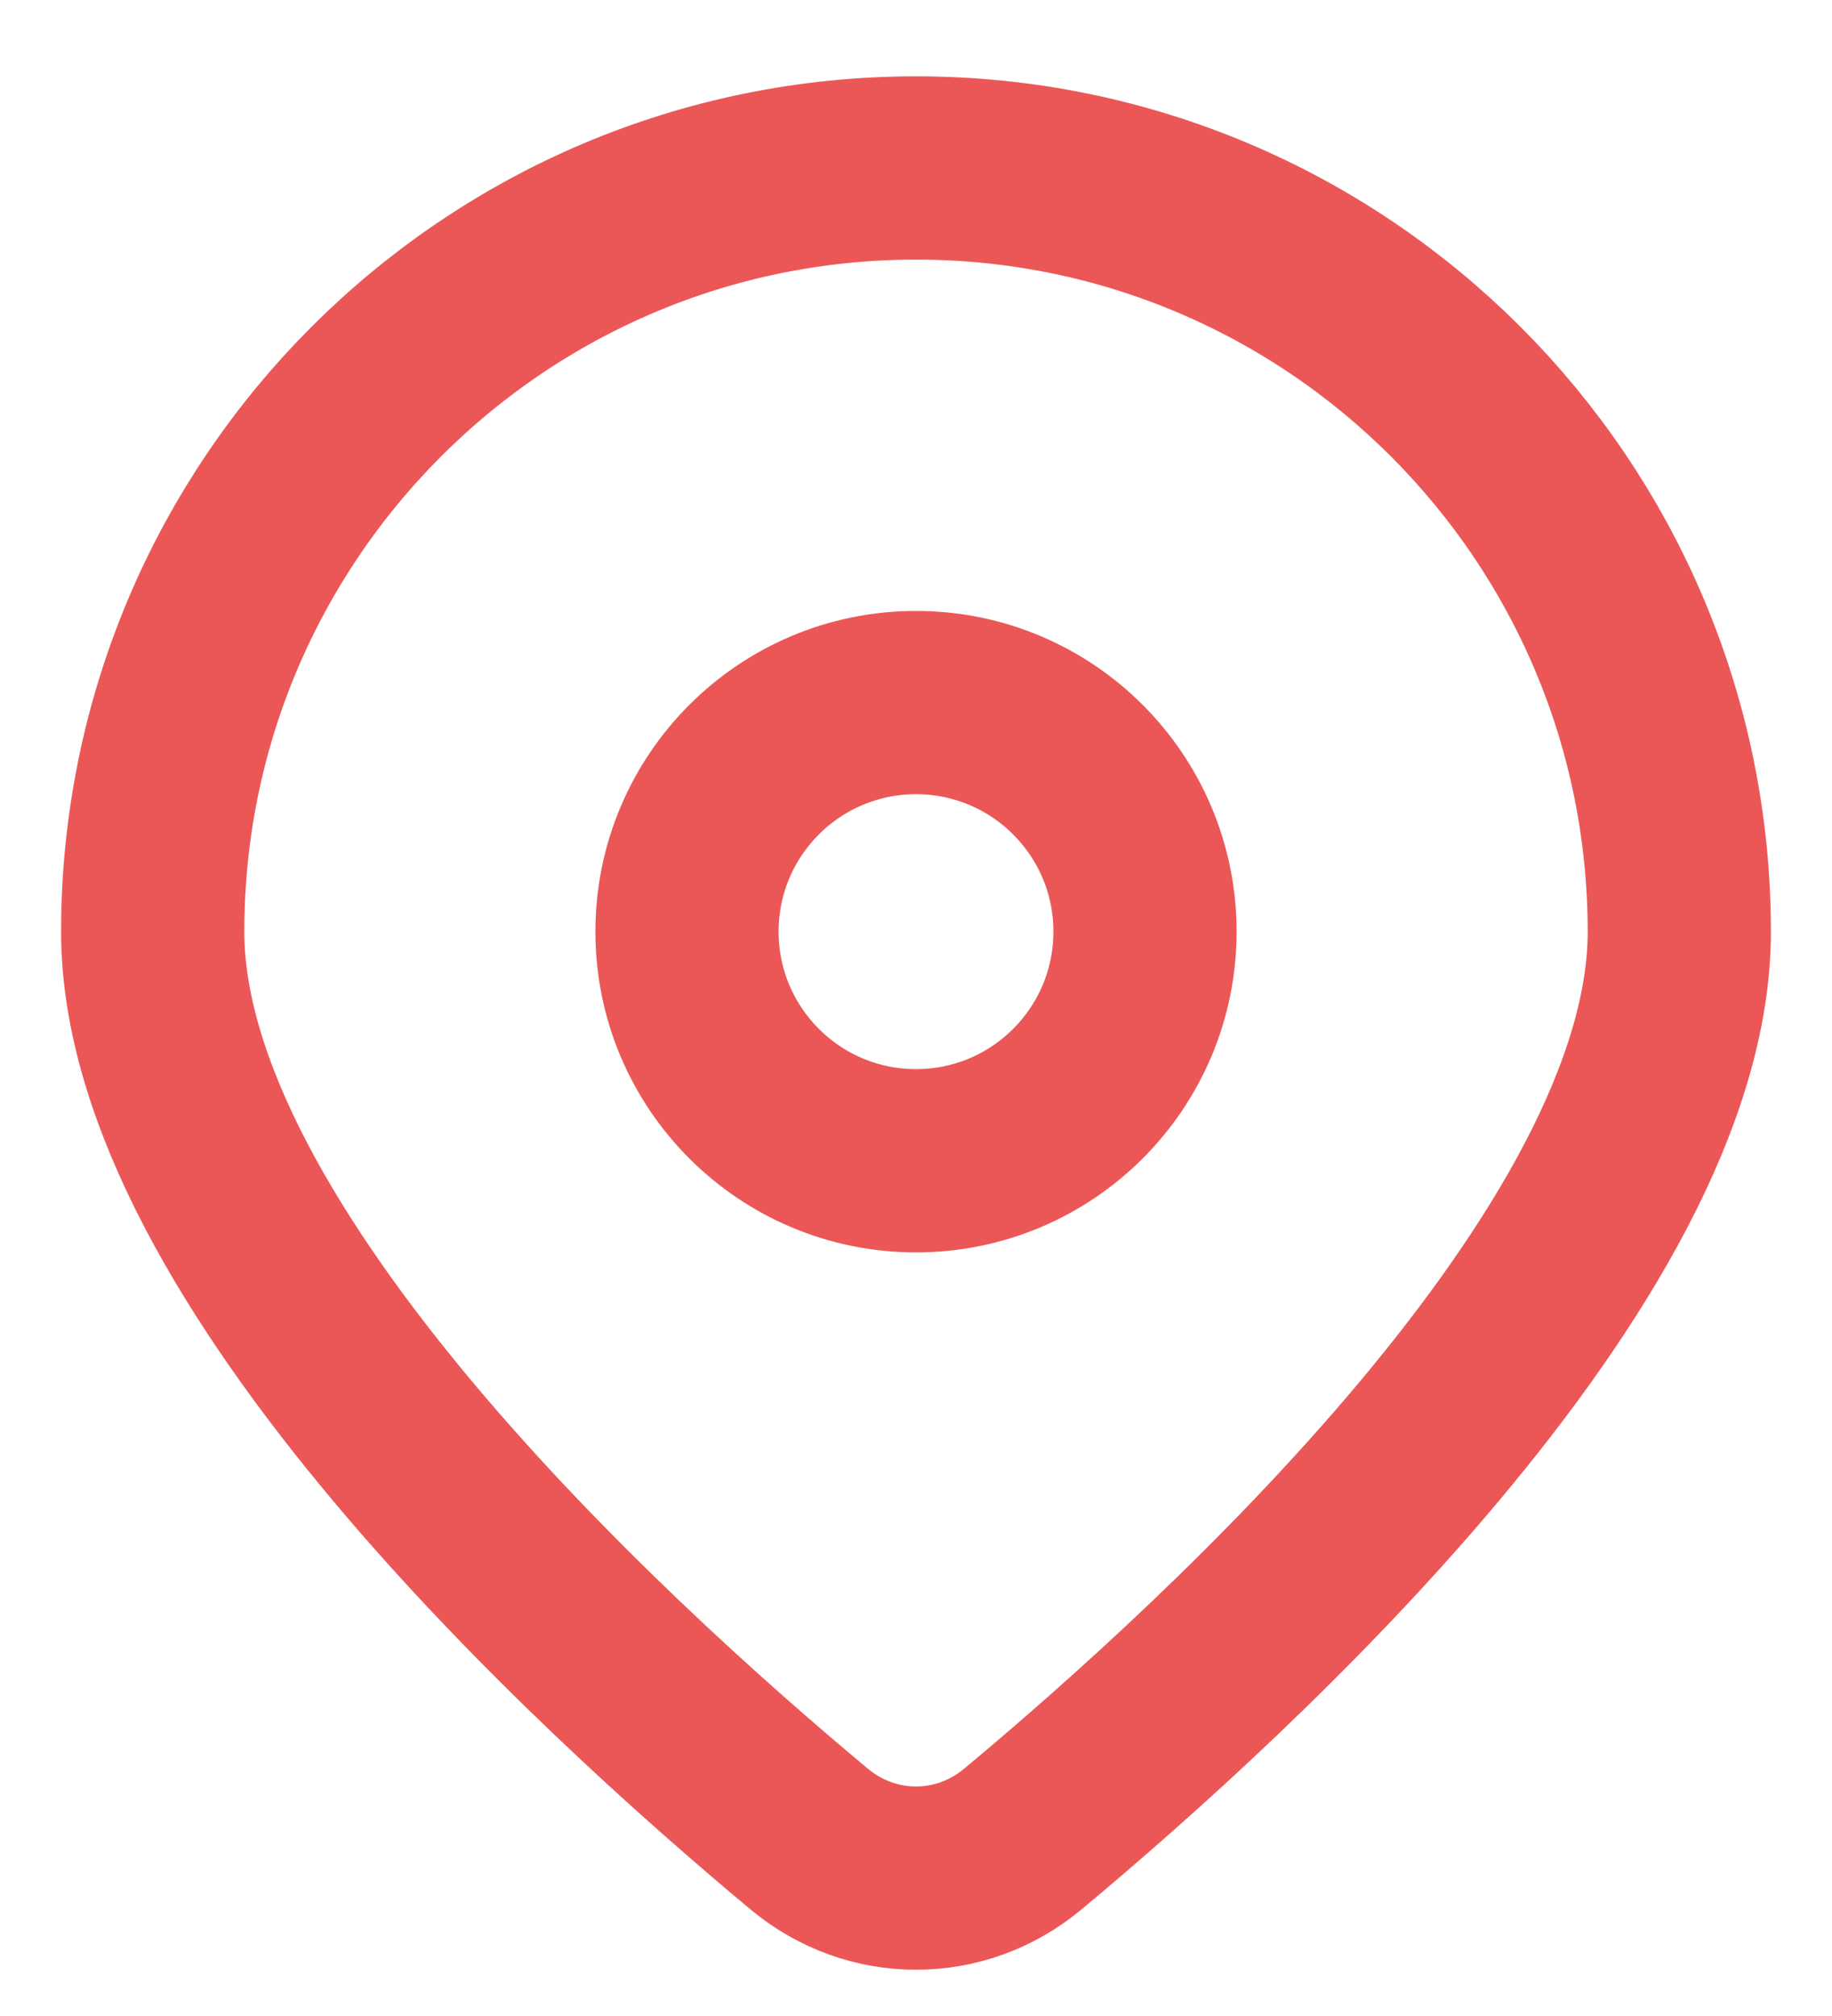<svg width="20" height="22" viewBox="0 0 20 22" fill="none" xmlns="http://www.w3.org/2000/svg">
<path d="M18.333 10.167C18.333 13.687 13.457 18.161 11.165 20.07C10.483 20.637 9.517 20.637 8.835 20.07C6.543 18.161 1.667 13.687 1.667 10.167C1.667 5.564 5.398 1.833 10 1.833C14.602 1.833 18.333 5.564 18.333 10.167Z" stroke="#EB5757" stroke-width="2"/>
<ellipse cx="10" cy="10.167" rx="2.5" ry="2.5" stroke="#EB5757" stroke-width="2"/>
</svg>
